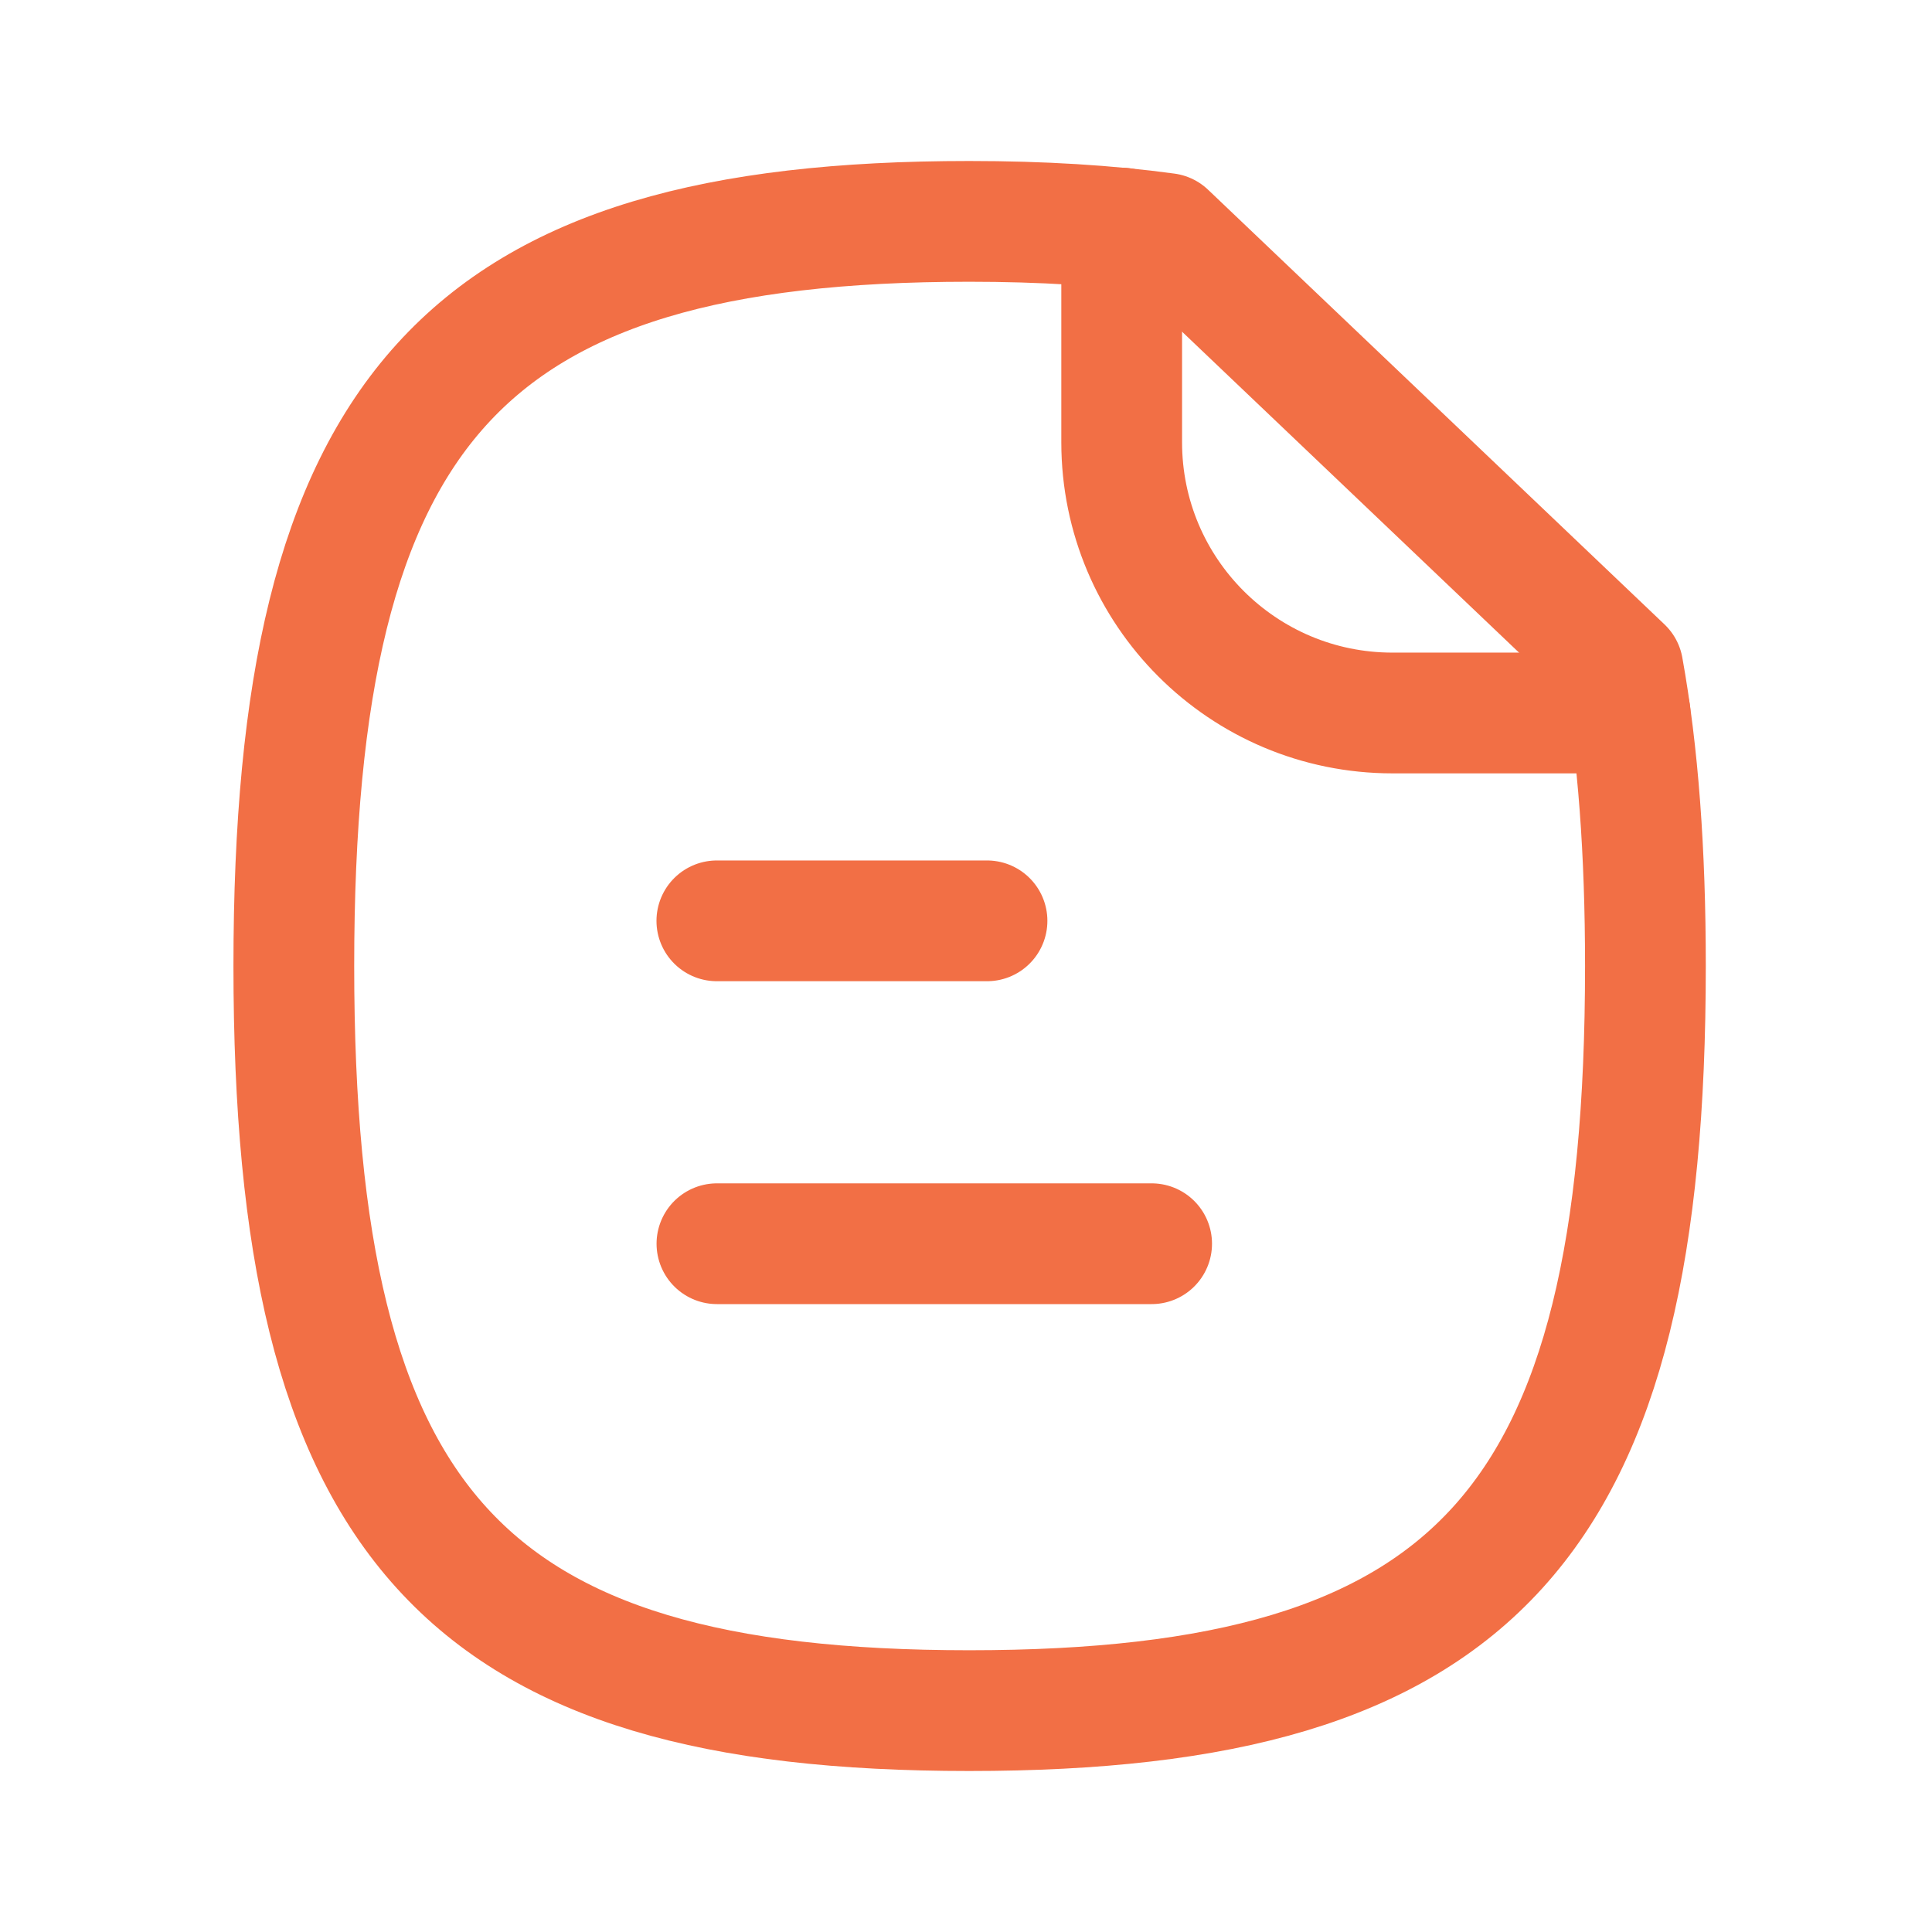 <svg xmlns="http://www.w3.org/2000/svg" width="24" height="24" viewBox="0 0 24 24" fill="none"><path d="M14.306 15.45H8.906" stroke="#F26F45" stroke-width="1.5" stroke-linecap="round" stroke-linejoin="round"></path><path d="M12.261 11.439H8.905" stroke="#F26F45" stroke-width="1.5" stroke-linecap="round" stroke-linejoin="round"></path><path fill-rule="evenodd" clip-rule="evenodd" d="M20.16 8.3L14.49 2.9C13.76 2.8 12.94 2.75 12.04 2.75C5.75 2.75 3.65 5.07 3.65 12C3.65 18.94 5.75 21.25 12.04 21.25C18.34 21.25 20.44 18.94 20.44 12C20.44 10.58 20.35 9.35 20.16 8.3Z" stroke="#F26F45" stroke-width="1.5" stroke-linecap="round" stroke-linejoin="round"></path><path d="M13.934 2.833V5.494C13.934 7.352 15.44 8.857 17.298 8.857H20.249" stroke="#F26F45" stroke-width="1.5" stroke-linecap="round" stroke-linejoin="round"></path></svg>
